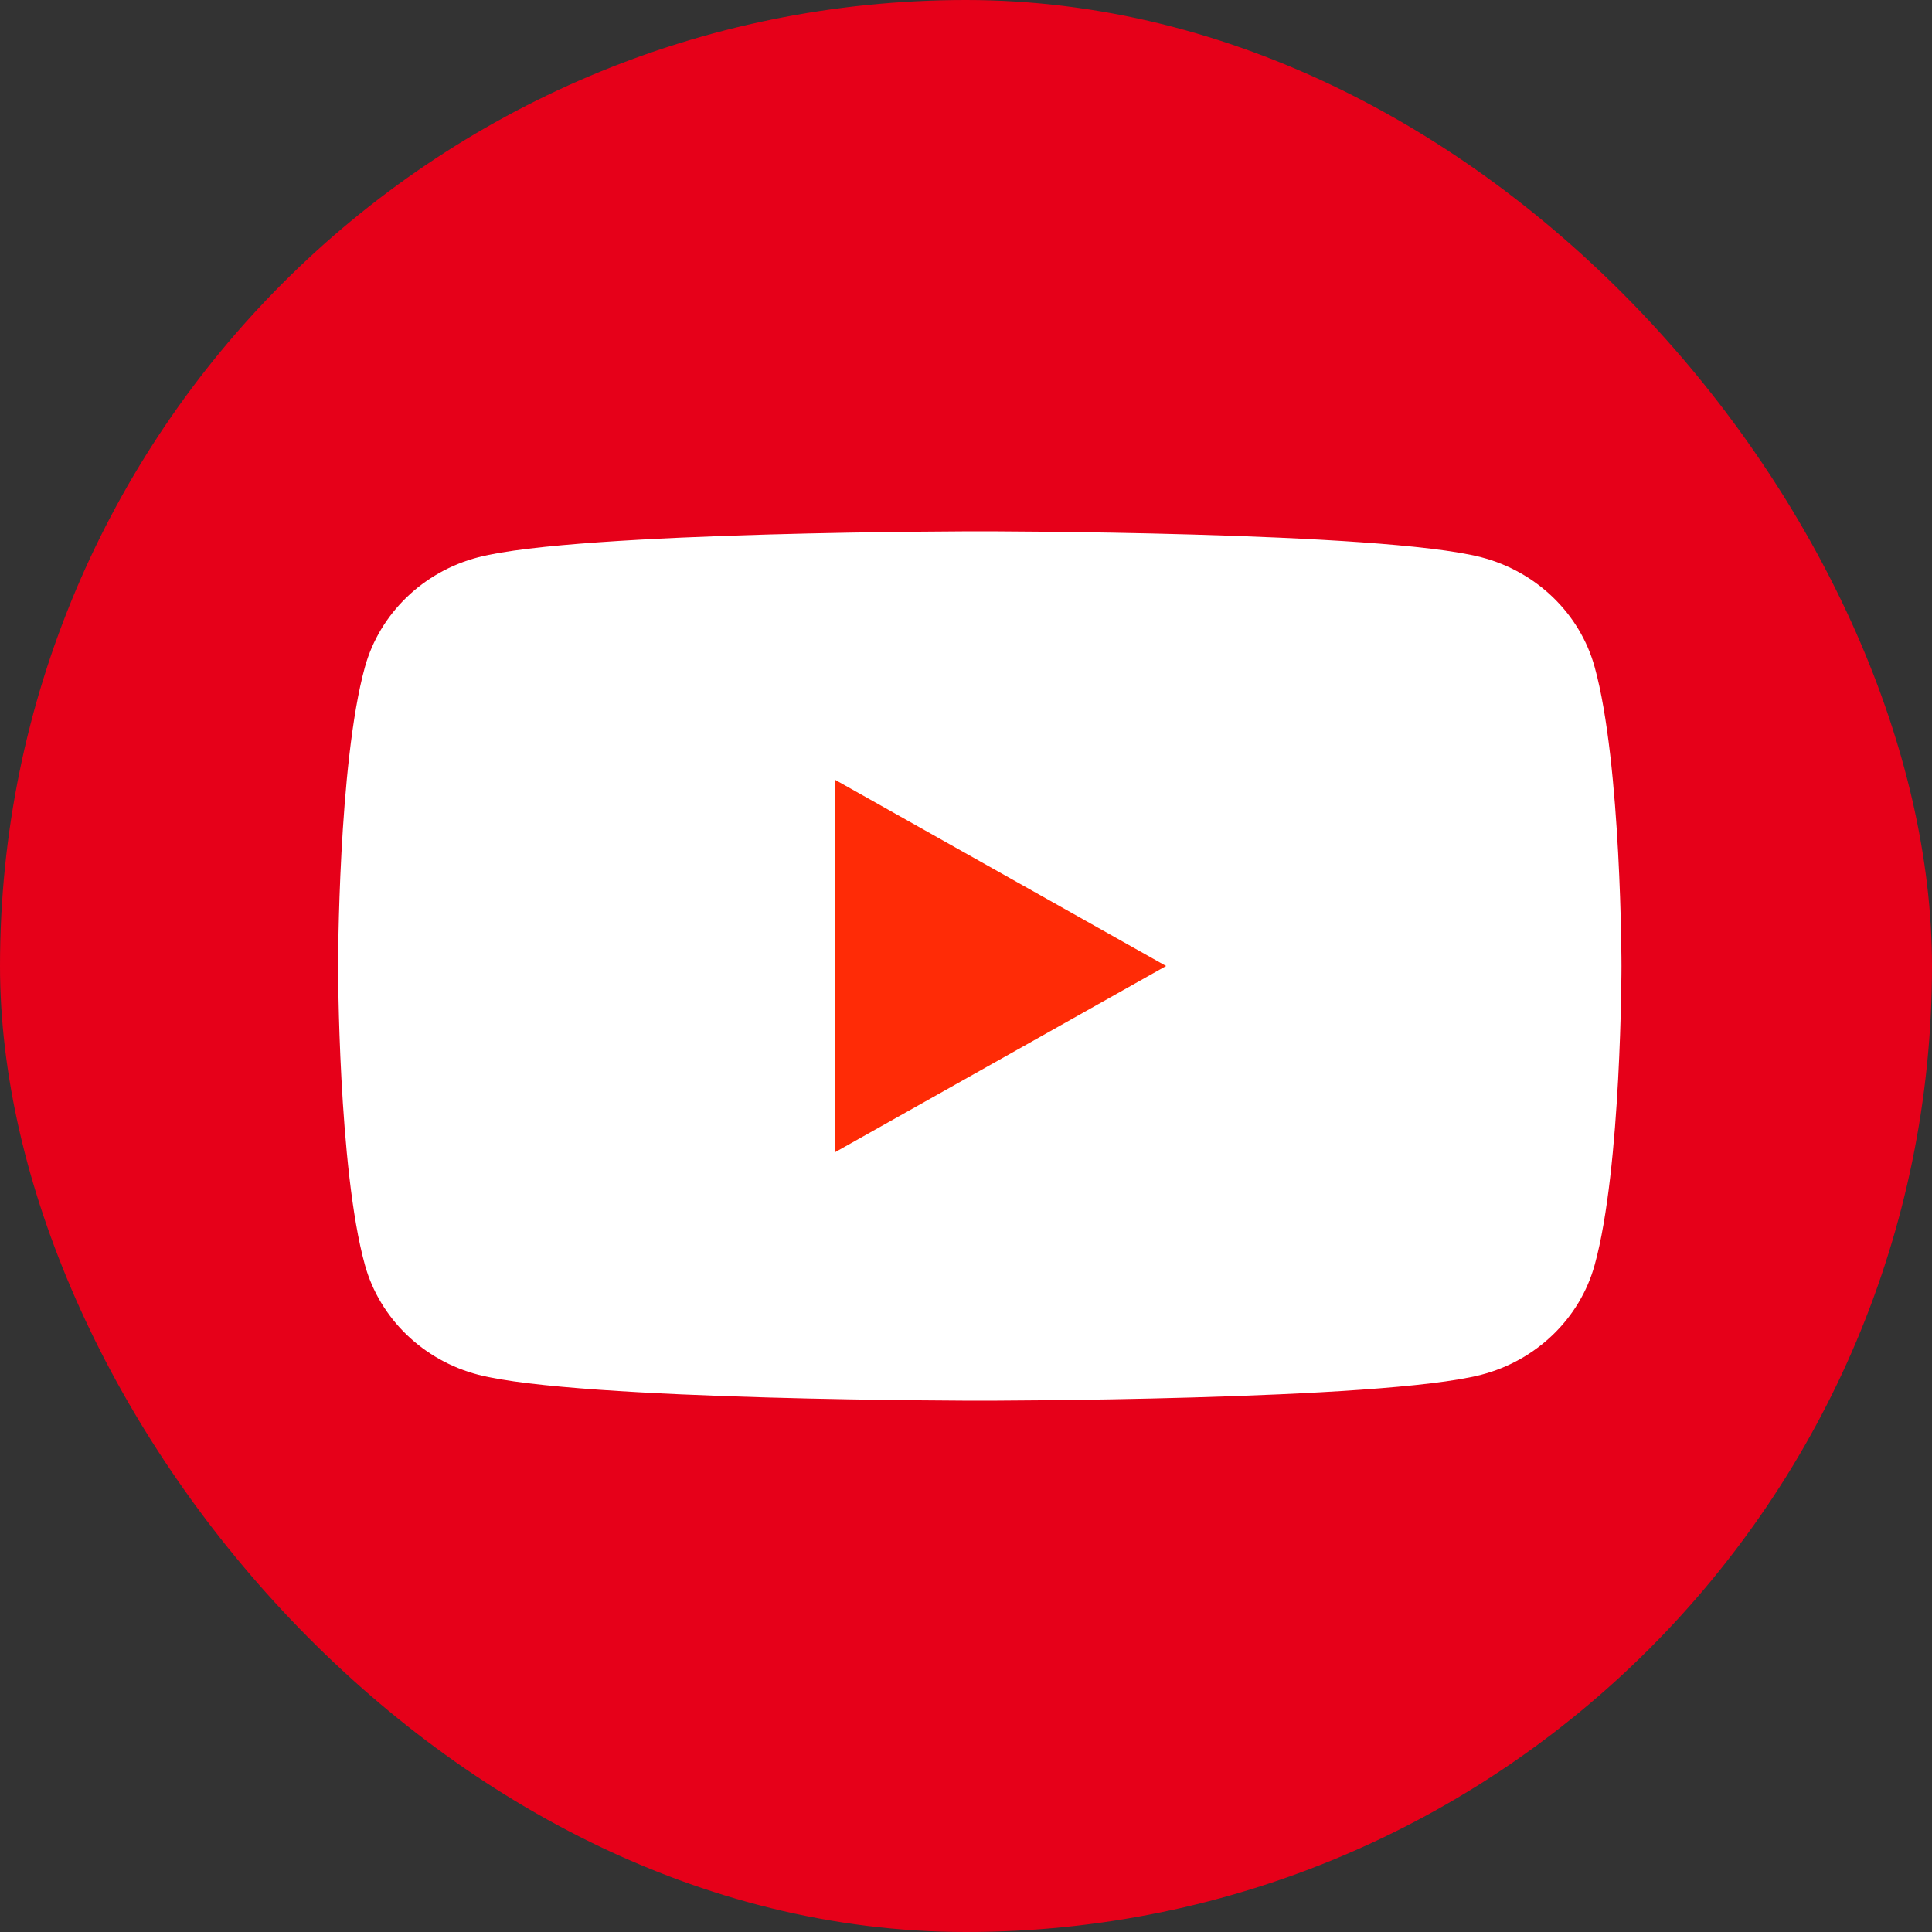 <?xml version="1.0" encoding="utf-8"?>
<svg xmlns="http://www.w3.org/2000/svg" height="40px" version="1.1" viewBox="0 0 40 40" width="40px">
    
    <rect x="0" y="0" width="40" height="40" fill="#333333" stroke="none"/>
    
    <title>YouTube Copy</title>
    <desc>Created with Sketch.</desc>
    <g fill="none" fill-rule="evenodd" id="Page-1" stroke="none" stroke-width="1">
        <g id="YouTube-Copy">
            <rect fill="#E60019" height="40" id="Rectangle-Copy" rx="20" width="40" x="0" y="0"/>
            <path d="M33.016,13.811 C32.711,12.704 31.81,11.833 30.667,11.537 C28.595,11 20.286,11 20.286,11 C20.286,11 11.977,11 9.904,11.537 C8.761,11.833 7.861,12.704 7.555,13.811 C7,15.816 7,20 7,20 C7,20 7,24.184 7.555,26.189 C7.861,27.296 8.761,28.167 9.904,28.463 C11.977,29 20.286,29 20.286,29 C20.286,29 28.595,29 30.667,28.463 C31.81,28.167 32.711,27.296 33.016,26.189 C33.571,24.184 33.571,20 33.571,20 C33.571,20 33.571,15.816 33.016,13.811" fill="#FFFFFF" id="Fill-1"/>
            <polygon fill="#FF2B06" id="Fill-4" points="17.286 23.857 24.143 20 17.286 16.143"/>
        </g>
    </g>
</svg>